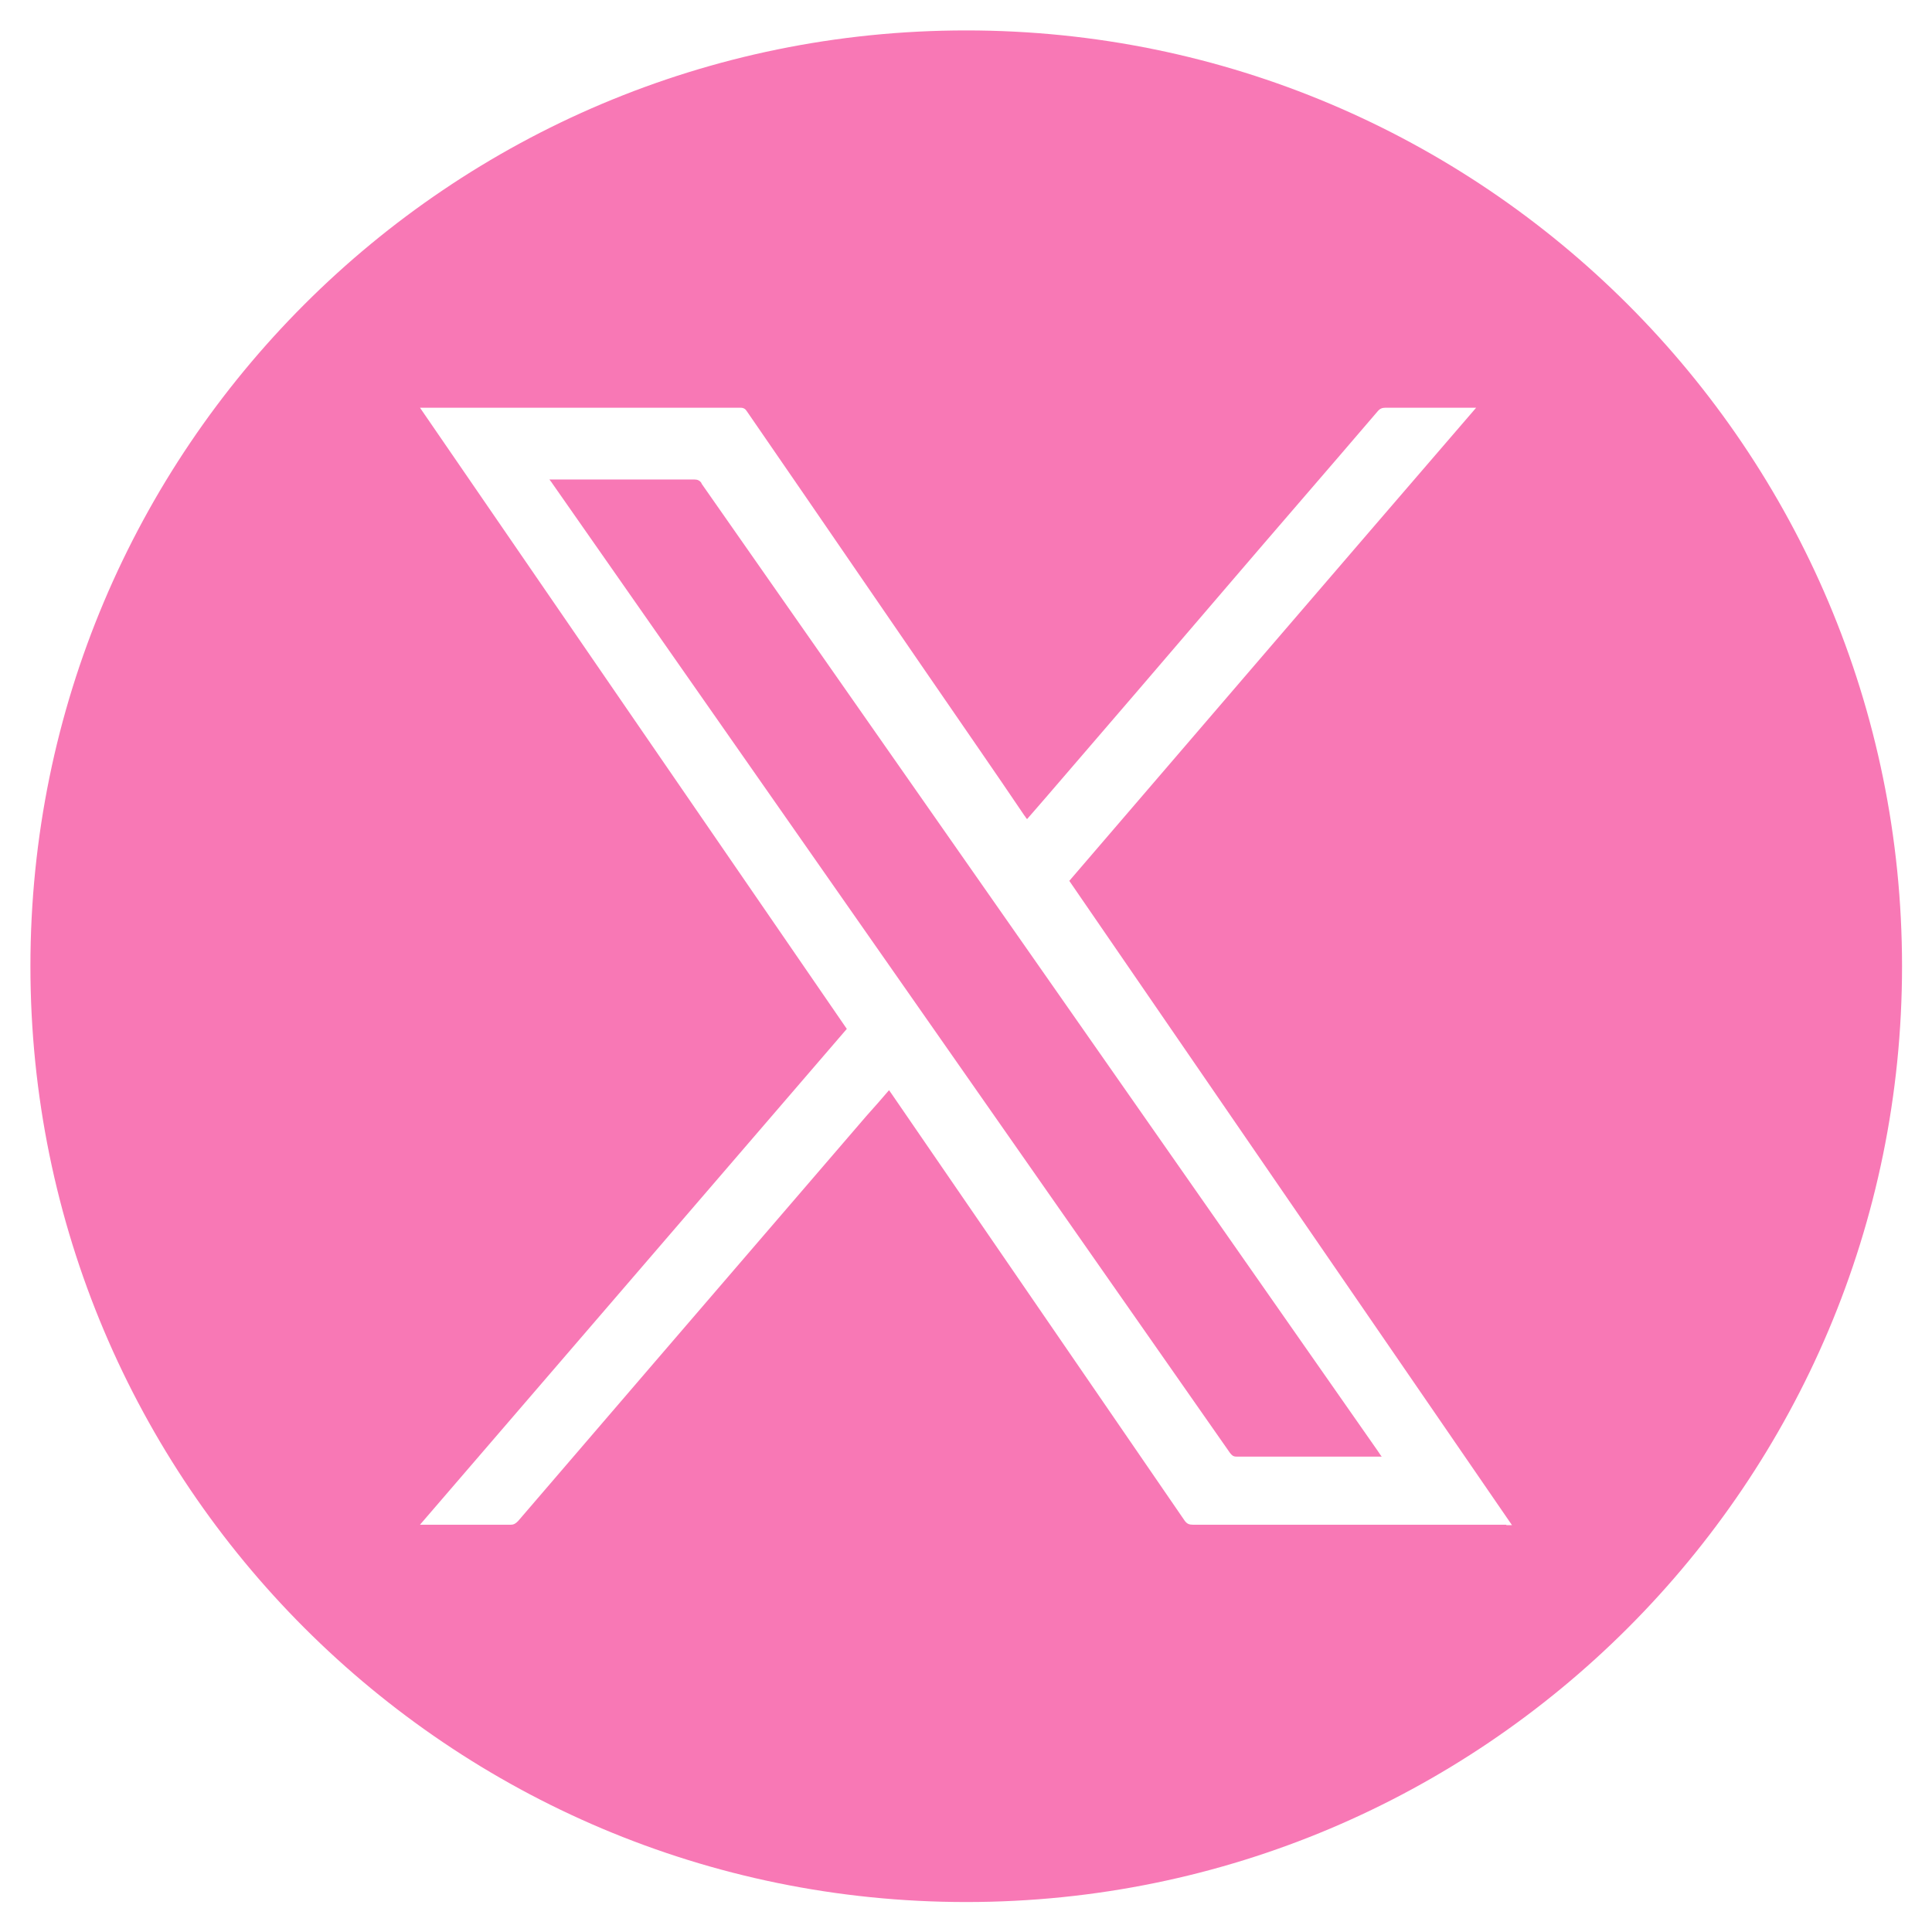 <?xml version="1.0" encoding="UTF-8" standalone="no"?><svg xmlns="http://www.w3.org/2000/svg" xmlns:xlink="http://www.w3.org/1999/xlink" data-name="Layer 1" fill="#000000" height="42.55" viewBox="0 0 42.55 42.55" width="42.55"><path d="m21.28.67C9.89.67.67,9.89.67,21.28s9.23,20.61,20.61,20.61,20.61-9.23,20.61-20.61S32.66.67,21.28.67Zm11.9,32.91c-2.3,0-4.6,0-6.91,0-.08,0-.13-.02-.18-.09-2.15-3.13-4.29-6.25-6.44-9.38-.02-.03-.04-.06-.07-.1-.17.2-.33.38-.5.57-1.56,1.81-3.12,3.63-4.68,5.44-1,1.16-1.99,2.32-2.99,3.48-.05.05-.09.08-.16.08-.63,0-1.25,0-1.88,0h-.12c3.14-3.65,6.27-7.28,9.4-10.92-3.13-4.55-6.26-9.11-9.4-13.68.05,0,.08,0,.11,0,2.32,0,4.63,0,6.95,0,.07,0,.11.03.14.08,1.71,2.48,3.41,4.97,5.12,7.45.33.48.66.96.99,1.45.02.02.03.05.06.08.16-.18.31-.36.46-.53,1.3-1.51,2.6-3.02,3.89-4.53,1.12-1.31,2.25-2.61,3.37-3.92.05-.06.1-.08.17-.08.62,0,1.24,0,1.87,0h.13c-3,3.48-5.98,6.95-8.96,10.42,3.25,4.73,6.49,9.45,9.75,14.19h-.13Z" fill="#f878b5"/><path d="m15.45,10.64c-.04-.06-.09-.08-.16-.08-1.02,0-2.04,0-3.06,0h-.13c.04.05.06.08.08.11,2.26,3.23,4.52,6.47,6.78,9.7,2.71,3.88,5.42,7.75,8.13,11.63.04.05.07.08.14.08,1.04,0,2.07,0,3.11,0,.02,0,.05,0,.09,0-.04-.05-.06-.09-.09-.13-2.31-3.31-4.63-6.62-6.94-9.93-2.65-3.79-5.3-7.58-7.95-11.37Z" fill="#f878b5"/></svg>